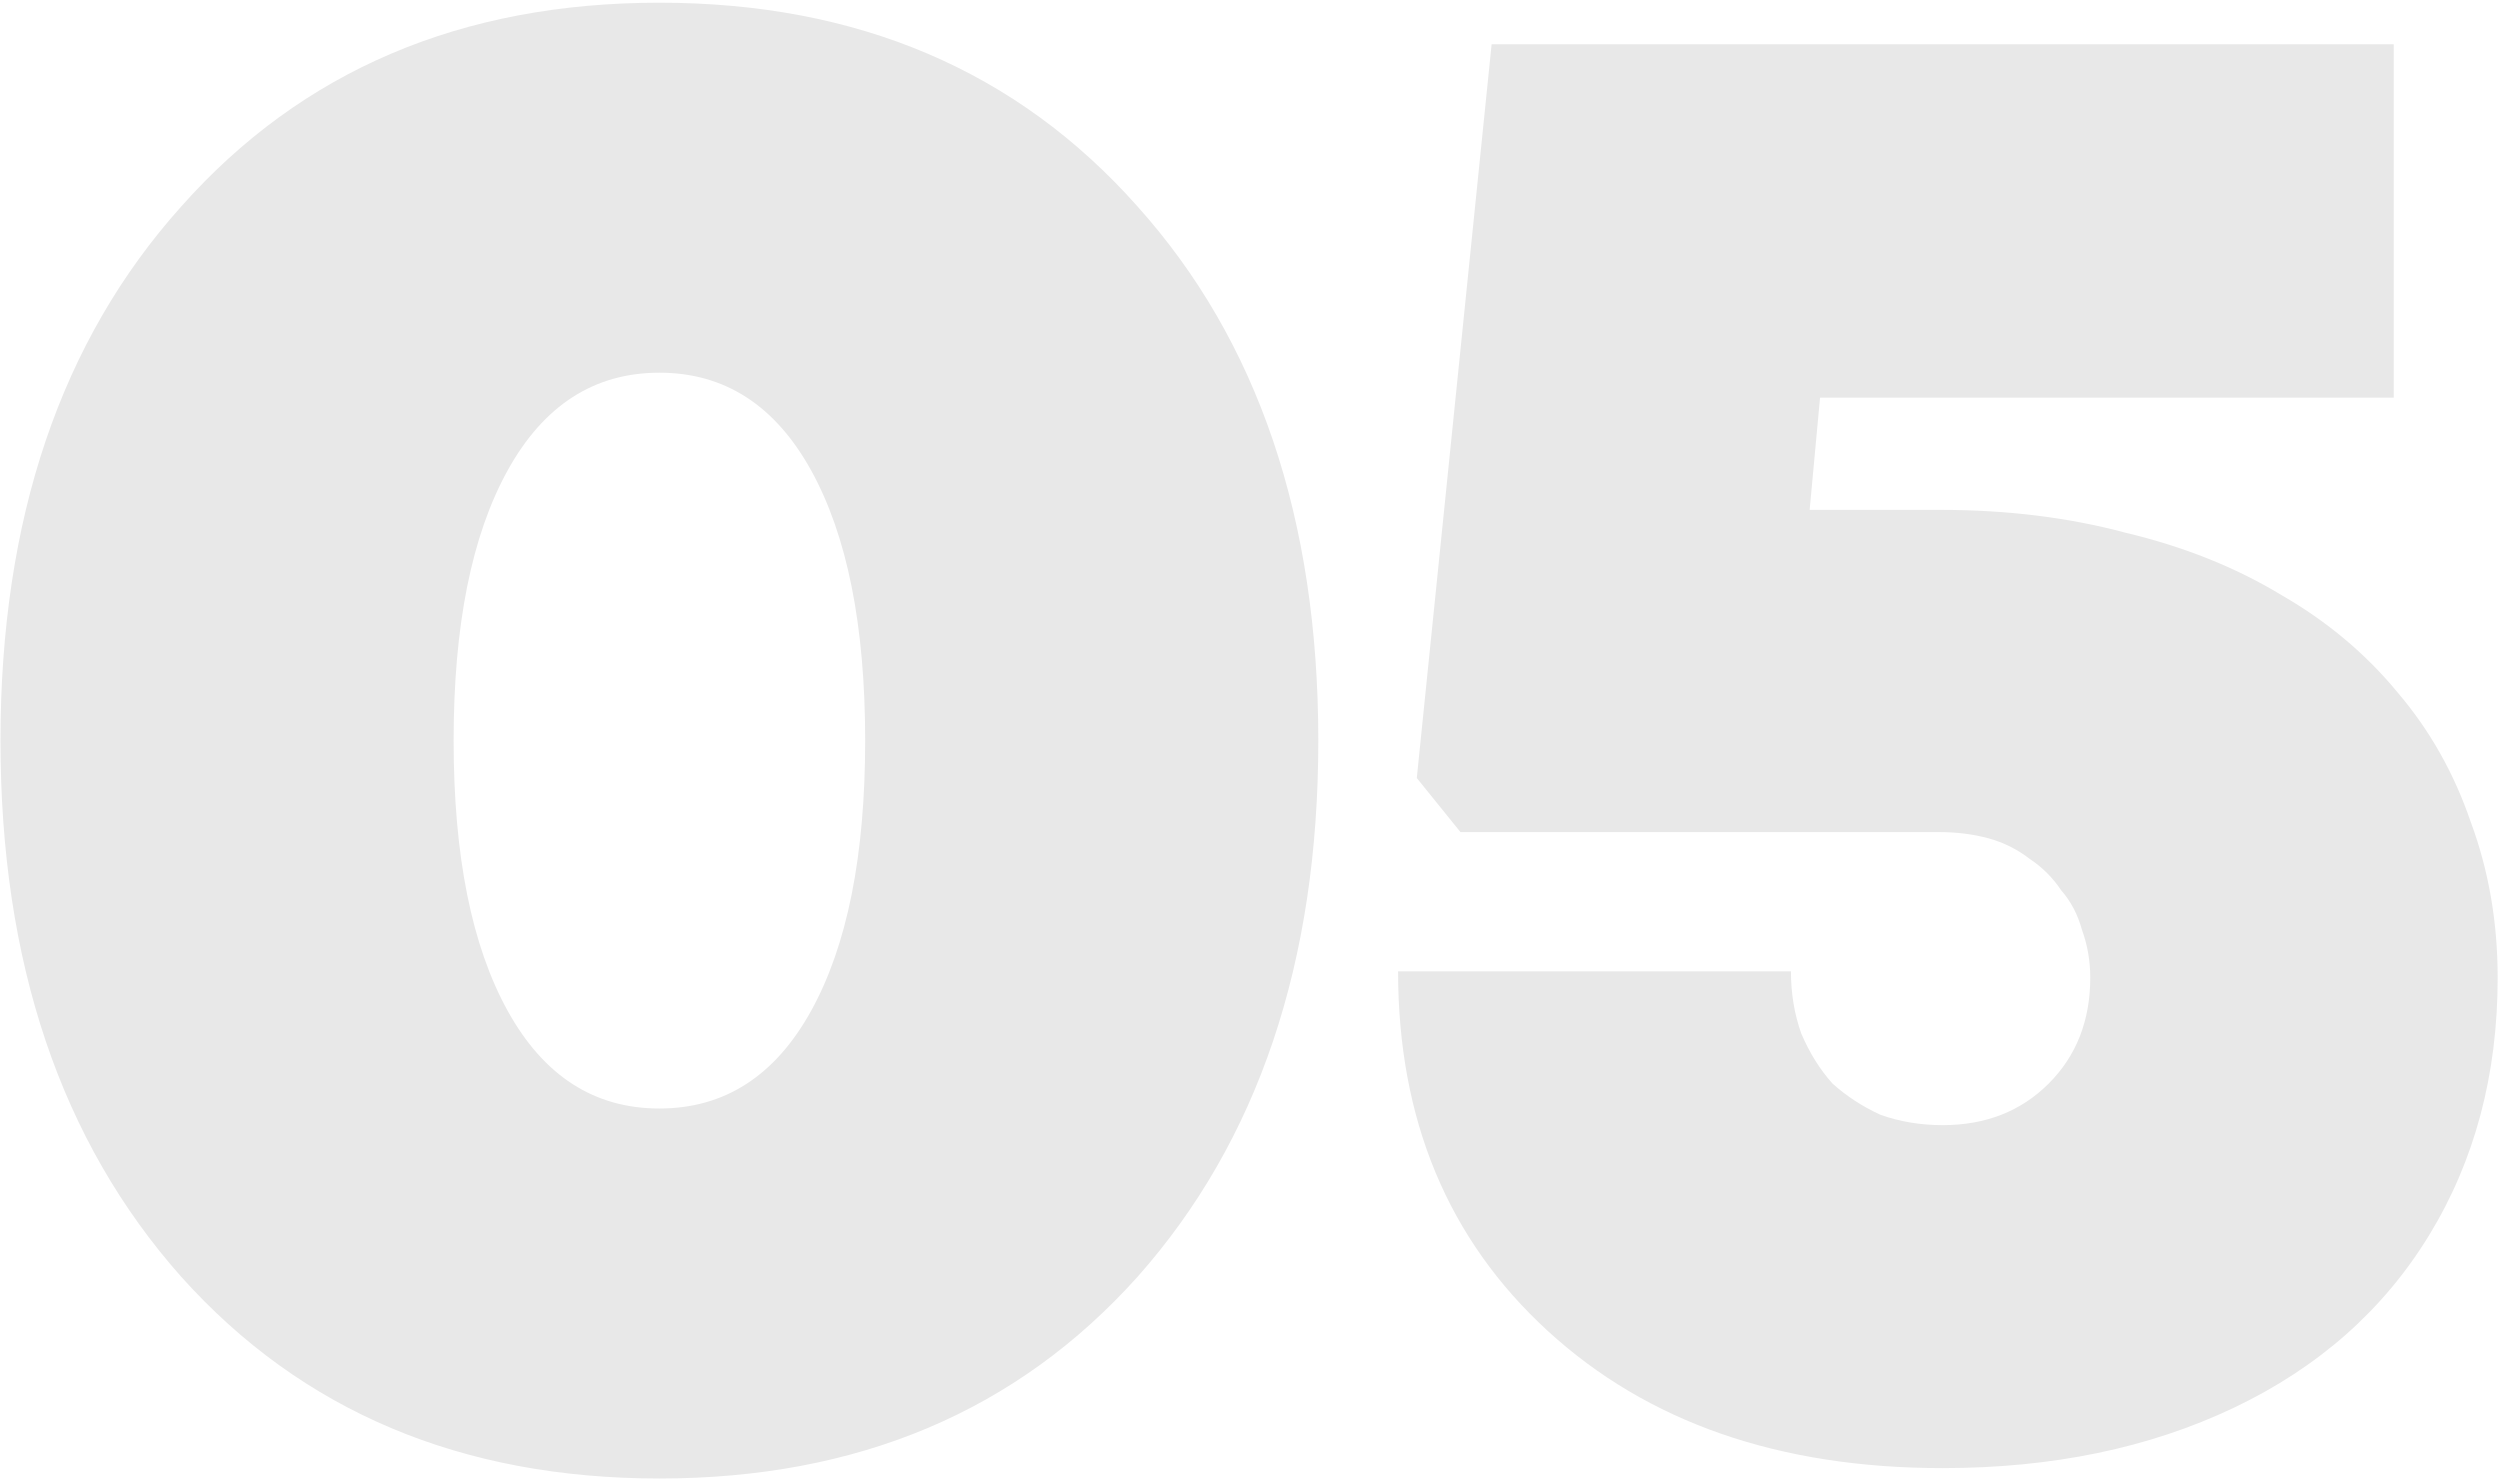 <?xml version="1.0" encoding="UTF-8"?> <svg xmlns="http://www.w3.org/2000/svg" width="878" height="520" viewBox="0 0 878 520" fill="none"> <path d="M399.48 448.44C357.14 495.647 301.173 519.25 231.58 519.25C161.987 519.25 106.02 495.647 63.68 448.44C21.34 400.747 0.17 337.967 0.17 260.1C0.17 182.233 21.34 119.697 63.68 72.49C106.02 24.797 161.987 0.95 231.58 0.95C301.173 0.95 357.14 24.797 399.48 72.49C441.82 119.697 462.99 182.233 462.99 260.1C462.99 337.967 441.82 400.747 399.48 448.44ZM178.29 355C190.943 377.873 208.707 389.31 231.58 389.31C254.453 389.31 272.217 377.873 284.87 355C297.523 332.127 303.85 300.493 303.85 260.1C303.85 219.707 297.523 188.073 284.87 165.2C272.217 142.327 254.453 130.89 231.58 130.89C208.707 130.89 190.943 142.327 178.29 165.2C165.637 188.073 159.31 219.707 159.31 260.1C159.31 300.493 165.637 332.127 178.29 355ZM681.539 179.07C704.899 179.07 726.556 181.747 746.509 187.1C766.949 191.967 785.199 199.267 801.259 209C817.319 218.247 830.946 229.683 842.139 243.31C853.333 256.45 861.849 271.537 867.689 288.57C874.016 305.603 877.179 323.853 877.179 343.32C877.179 377.387 869.149 407.56 853.089 433.84C837.029 460.12 814.156 480.317 784.469 494.43C754.783 508.543 720.716 515.6 682.269 515.6C624.843 515.6 578.609 499.54 543.569 467.42C508.529 435.3 491.009 393.203 491.009 341.13H628.979C628.979 348.917 630.196 356.217 632.629 363.03C635.549 369.843 639.199 375.683 643.579 380.55C648.446 384.93 654.043 388.58 660.369 391.5C667.183 393.933 674.483 395.15 682.269 395.15C697.356 395.15 709.766 390.283 719.499 380.55C729.233 370.817 734.099 358.407 734.099 343.32C734.099 337.48 733.126 331.883 731.179 326.53C729.719 321.177 727.286 316.553 723.879 312.66C720.959 308.28 717.309 304.63 712.929 301.71C708.549 298.303 703.683 295.87 698.329 294.41C692.976 292.95 687.136 292.22 680.809 292.22H512.909L497.579 273.24L523.859 15.55H840.679V139.65H639.199L635.549 179.07H681.539Z" fill="#E8E8E8"></path> </svg> 